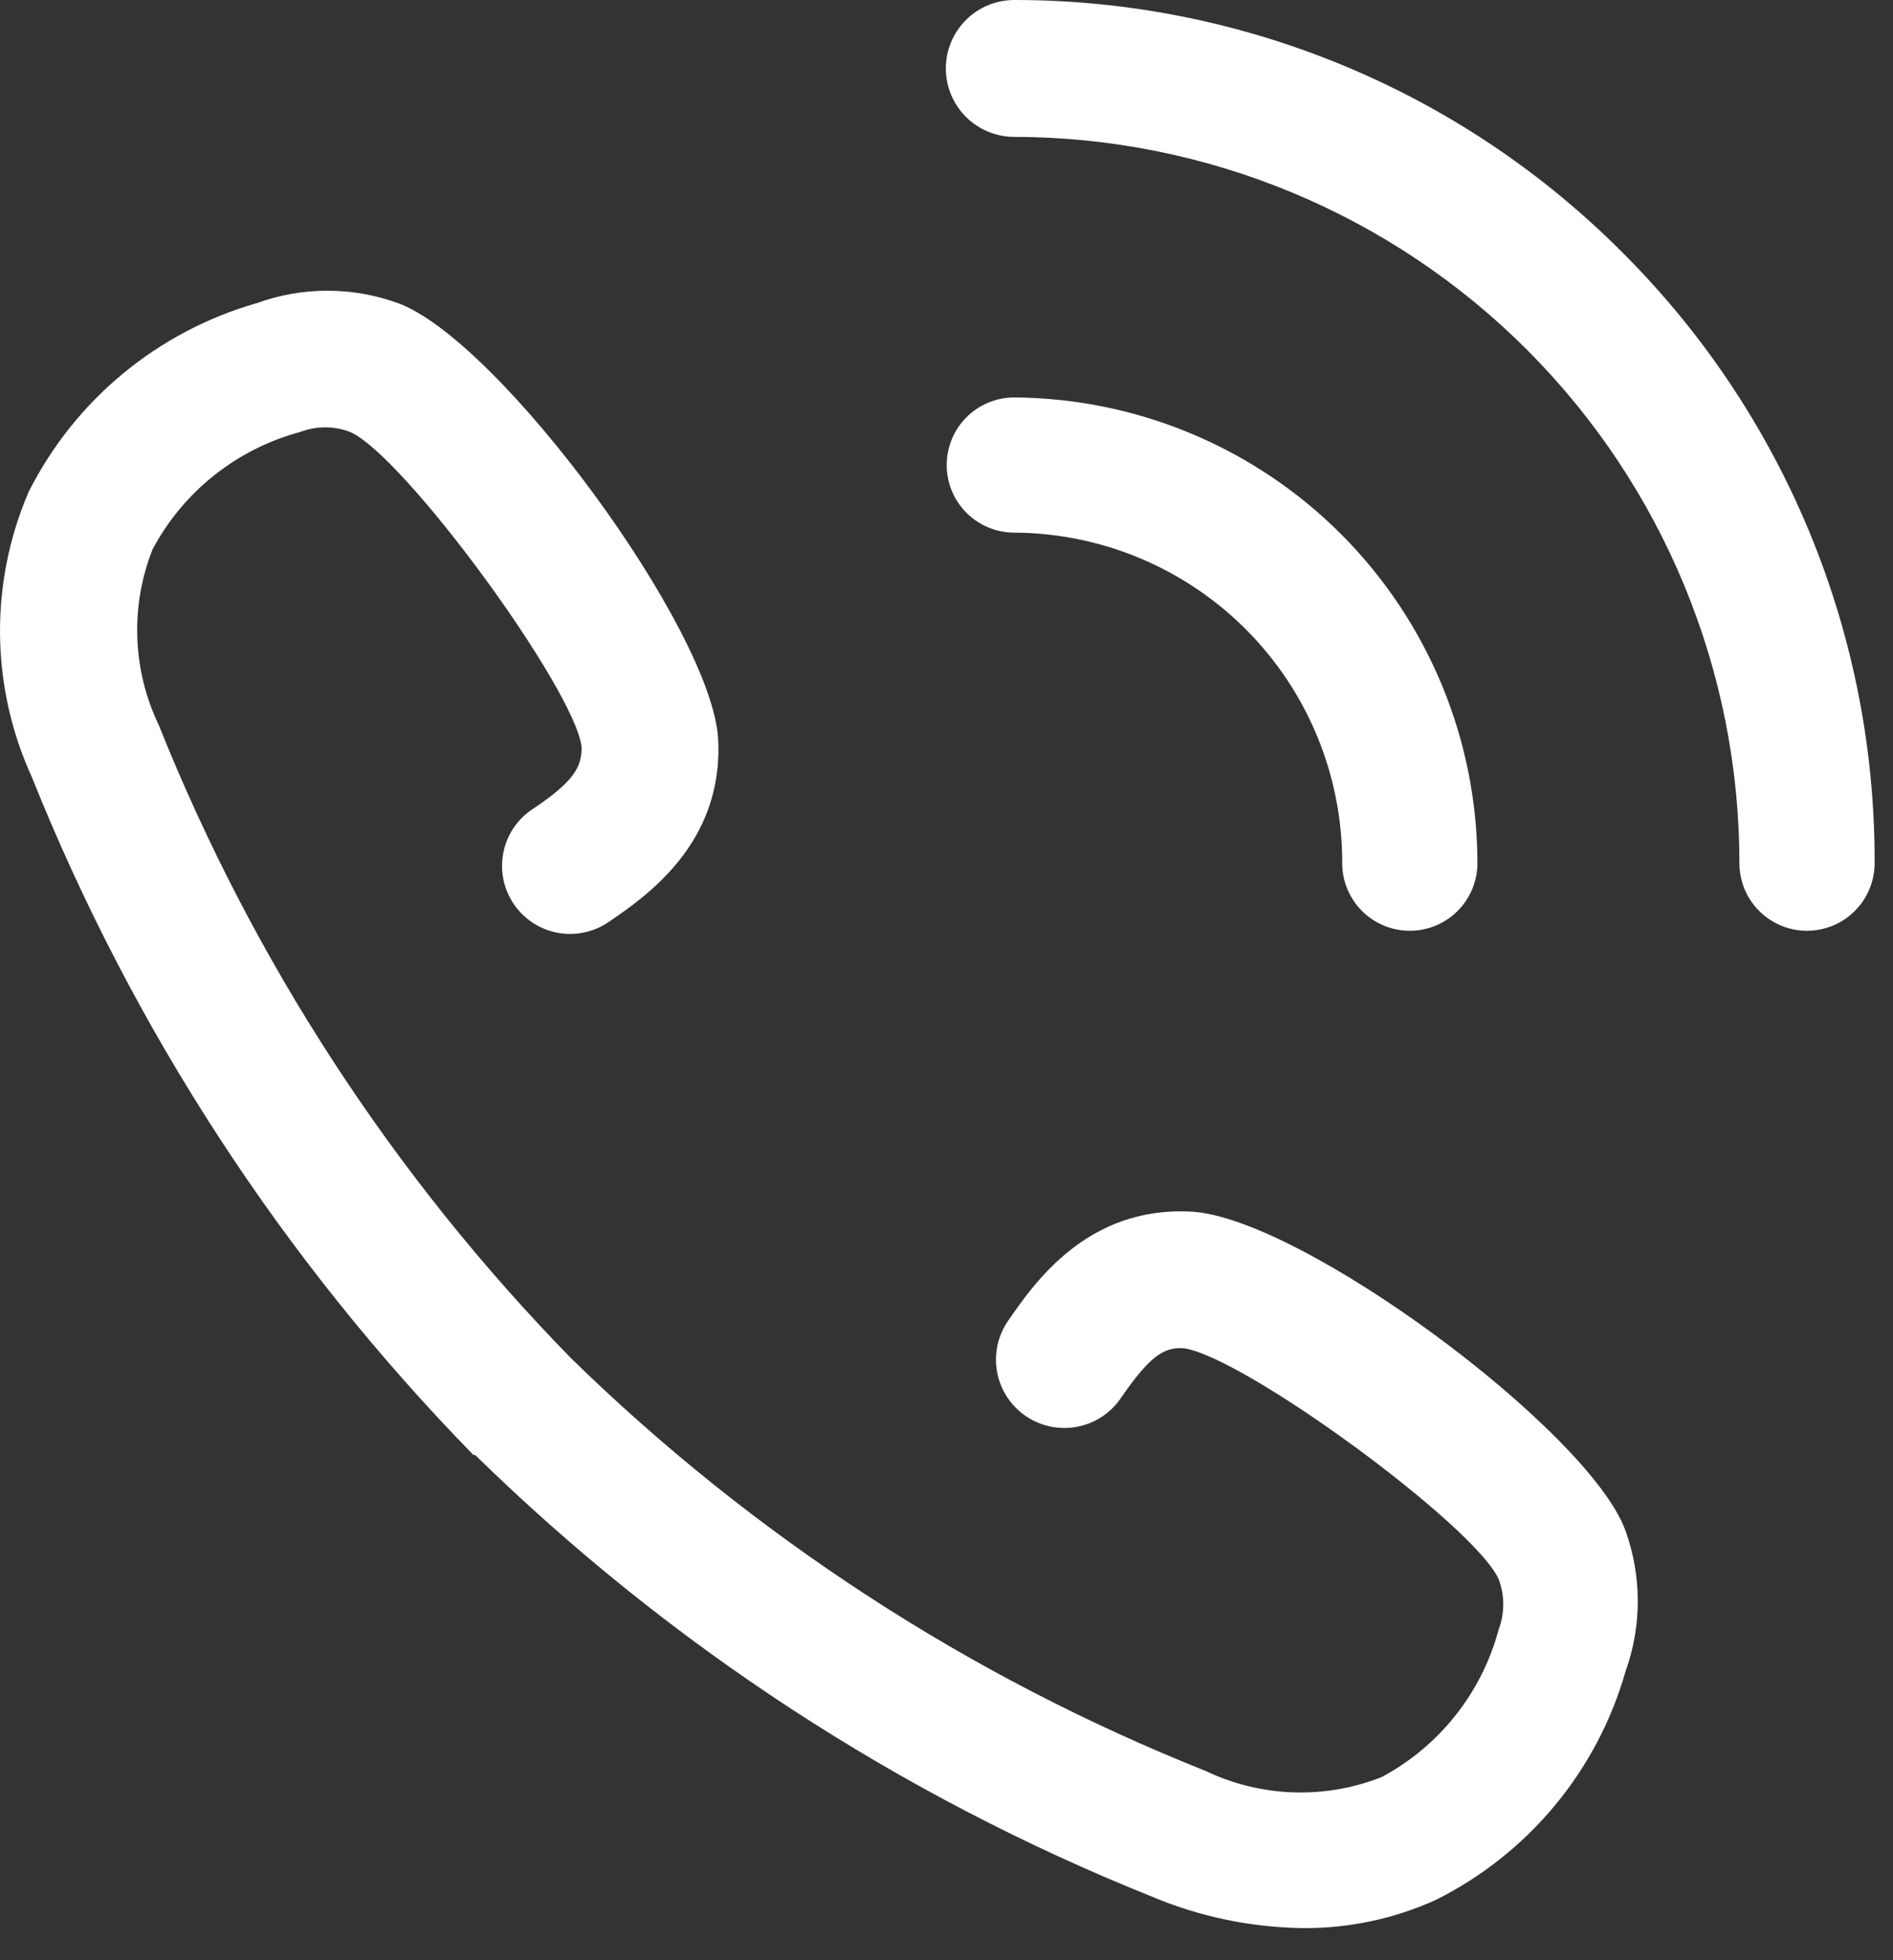 <?xml version="1.0" encoding="UTF-8"?> <svg xmlns="http://www.w3.org/2000/svg" width="56" height="58" viewBox="0 0 56 58" fill="none"><rect x="0" y="0" width="56" height="58" fill="#333333" stroke="none"/> <path d="M48.005 7.48C45.647 5.108 42.842 3.226 39.752 1.942C36.663 0.659 33.351 -0.002 30.006 2.6223e-06C29.468 2.6223e-06 28.953 0.213 28.574 0.593C28.194 0.973 27.98 1.488 27.98 2.025C27.98 2.562 28.194 3.077 28.574 3.457C28.953 3.837 29.468 4.05 30.006 4.05C35.699 4.058 41.156 6.326 45.178 10.355C49.2 14.385 51.458 19.847 51.456 25.54C51.456 26.07 51.666 26.579 52.041 26.954C52.416 27.329 52.925 27.54 53.456 27.54C53.986 27.54 54.495 27.329 54.87 26.954C55.245 26.579 55.456 26.07 55.456 25.54C55.468 22.187 54.816 18.864 53.537 15.765C52.258 12.665 50.378 9.849 48.005 7.48Z" fill="white"></path> <path d="M39.706 25.54C39.706 26.07 39.916 26.579 40.291 26.954C40.666 27.329 41.175 27.54 41.706 27.54C42.236 27.54 42.745 27.329 43.12 26.954C43.495 26.579 43.706 26.07 43.706 25.54C43.703 21.9 42.261 18.409 39.695 15.827C37.128 13.246 33.645 11.784 30.006 11.76C29.475 11.76 28.966 11.971 28.591 12.346C28.216 12.721 28.006 13.23 28.006 13.76C28.006 14.29 28.216 14.799 28.591 15.174C28.966 15.549 29.475 15.76 30.006 15.76C32.588 15.773 35.059 16.81 36.878 18.644C38.697 20.477 39.713 22.958 39.706 25.54Z" fill="white"></path> <path d="M35.225 35.85C32.145 35.69 30.576 37.99 29.816 39.09C29.513 39.533 29.399 40.078 29.498 40.605C29.598 41.132 29.902 41.598 30.346 41.9C30.788 42.202 31.333 42.316 31.86 42.217C32.387 42.118 32.853 41.813 33.156 41.37C34.045 40.07 34.456 39.87 34.995 39.89C36.745 40.1 43.645 45.15 44.336 46.73C44.515 47.207 44.515 47.733 44.336 48.21C44.089 49.136 43.654 50.002 43.059 50.754C42.464 51.506 41.721 52.127 40.876 52.58C40.041 52.91 39.148 53.064 38.252 53.033C37.355 53.002 36.475 52.787 35.666 52.4C28.664 49.609 22.285 45.459 16.895 40.19C11.636 34.807 7.49 28.439 4.695 21.45C4.308 20.643 4.093 19.764 4.062 18.869C4.031 17.974 4.185 17.082 4.515 16.25C4.967 15.403 5.588 14.658 6.34 14.061C7.092 13.464 7.958 13.028 8.885 12.78C9.359 12.6 9.882 12.6 10.355 12.78C11.945 13.47 16.995 20.37 17.206 22.1C17.206 22.67 17.026 23.1 15.726 23.96C15.285 24.262 14.983 24.727 14.886 25.252C14.788 25.777 14.903 26.32 15.206 26.76C15.508 27.2 15.973 27.502 16.498 27.6C17.023 27.697 17.565 27.582 18.006 27.28C19.105 26.53 21.405 24.96 21.245 21.87C21.066 18.63 14.775 10.07 11.775 8.97C10.425 8.479 8.946 8.479 7.595 8.97C6.145 9.384 4.796 10.095 3.634 11.057C2.472 12.019 1.522 13.212 0.845 14.56C0.271 15.896 -0.016 17.337 0.001 18.791C0.018 20.244 0.34 21.678 0.945 23C3.94 30.476 8.378 37.289 14.005 43.05H14.056C19.799 48.676 26.595 53.114 34.056 56.11C35.486 56.715 37.022 57.034 38.575 57.05C39.917 57.056 41.243 56.773 42.465 56.22C43.821 55.546 45.02 54.596 45.988 53.432C46.956 52.268 47.67 50.916 48.086 49.46C48.571 48.112 48.571 46.638 48.086 45.29C47.005 42.32 38.465 36 35.225 35.85Z" fill="white"></path> </svg> 